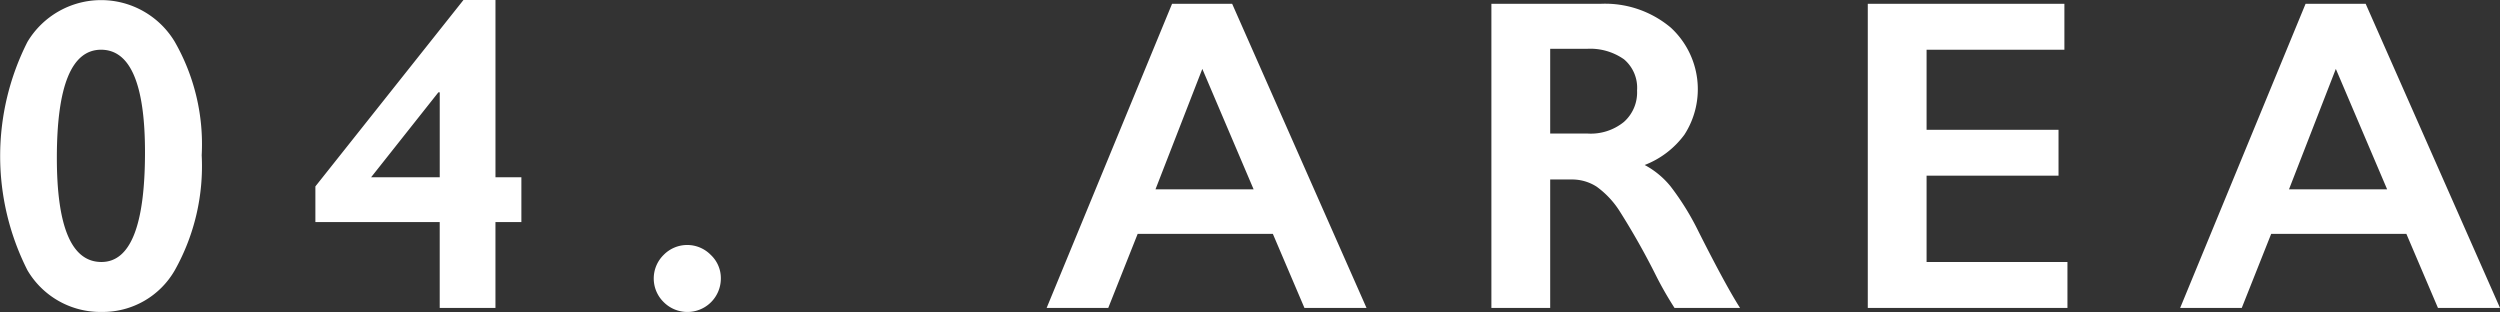 <svg xmlns="http://www.w3.org/2000/svg" width="112.125" height="14" viewBox="0 0 112.125 14">
  <rect x="0" y="0" width="112.125" height="14" fill="#333333" stroke="none"/>
  <defs>
    <style>
      .cls-1 {
        fill: #fff;
        fill-rule: evenodd;
      }
    </style>
  </defs>
  <path id="anc_menu04" class="cls-1" d="M61.886,3881.54a11.328,11.328,0,0,0,0,10.24,3.792,3.792,0,0,0,3.335,1.87,3.721,3.721,0,0,0,3.281-1.88,9.544,9.544,0,0,0,1.2-5.15,9.244,9.244,0,0,0-1.216-5.1A3.852,3.852,0,0,0,61.886,3881.54Zm3.3,0.35c1.315,0,1.973,1.54,1.973,4.6q0,4.92-1.953,4.92-2,0-2-4.67,0-4.845,1.982-4.85h0Zm16.256-2.23-6.641,8.36v1.6h5.576v3.85h2.5v-3.85H84.04v-2.01H82.878v-7.95H81.442Zm-1.064,4.14v3.81H77.3l3.018-3.81h0.059Zm10.045,7.29a1.481,1.481,0,0,0,0,2.12,1.5,1.5,0,0,0,2.563-1.05,1.429,1.429,0,0,0-.454-1.07A1.478,1.478,0,0,0,90.423,3891.09Zm22.8-11.26-5.625,13.64h2.763l1.319-3.32h6.064l1.416,3.32h2.784l-6.026-13.64h-2.695Zm1.357,2.92,2.3,5.4h-4.4Zm12.965-2.92v13.64h2.637v-5.76h0.957a2.031,2.031,0,0,1,1.123.32,3.993,3.993,0,0,1,1.015,1.07,32.625,32.625,0,0,1,1.661,2.94,15.97,15.97,0,0,0,.82,1.43h2.939c-0.4-.62-1.022-1.76-1.855-3.41a11.9,11.9,0,0,0-1.26-2.04,3.8,3.8,0,0,0-1.162-.96,4,4,0,0,0,1.782-1.36,3.755,3.755,0,0,0-.61-4.8,4.574,4.574,0,0,0-3.135-1.07H127.54Zm2.637,5.82v-3.8h1.64a2.629,2.629,0,0,1,1.67.47,1.669,1.669,0,0,1,.586,1.4,1.764,1.764,0,0,1-.591,1.41,2.36,2.36,0,0,1-1.626.52h-1.679Zm14.244-5.82v13.64h8.955v-2.06h-6.318v-3.87h5.918v-2.06h-5.918v-3.59h6.181v-2.06h-8.818Zm19.635,0-5.625,13.64h2.763l1.319-3.32h6.064l1.416,3.32h2.783l-6.025-13.64h-2.695Zm1.357,2.92,2.3,5.4h-4.4Z" transform="translate(-60.656 -3879.66)"/>
</svg>
